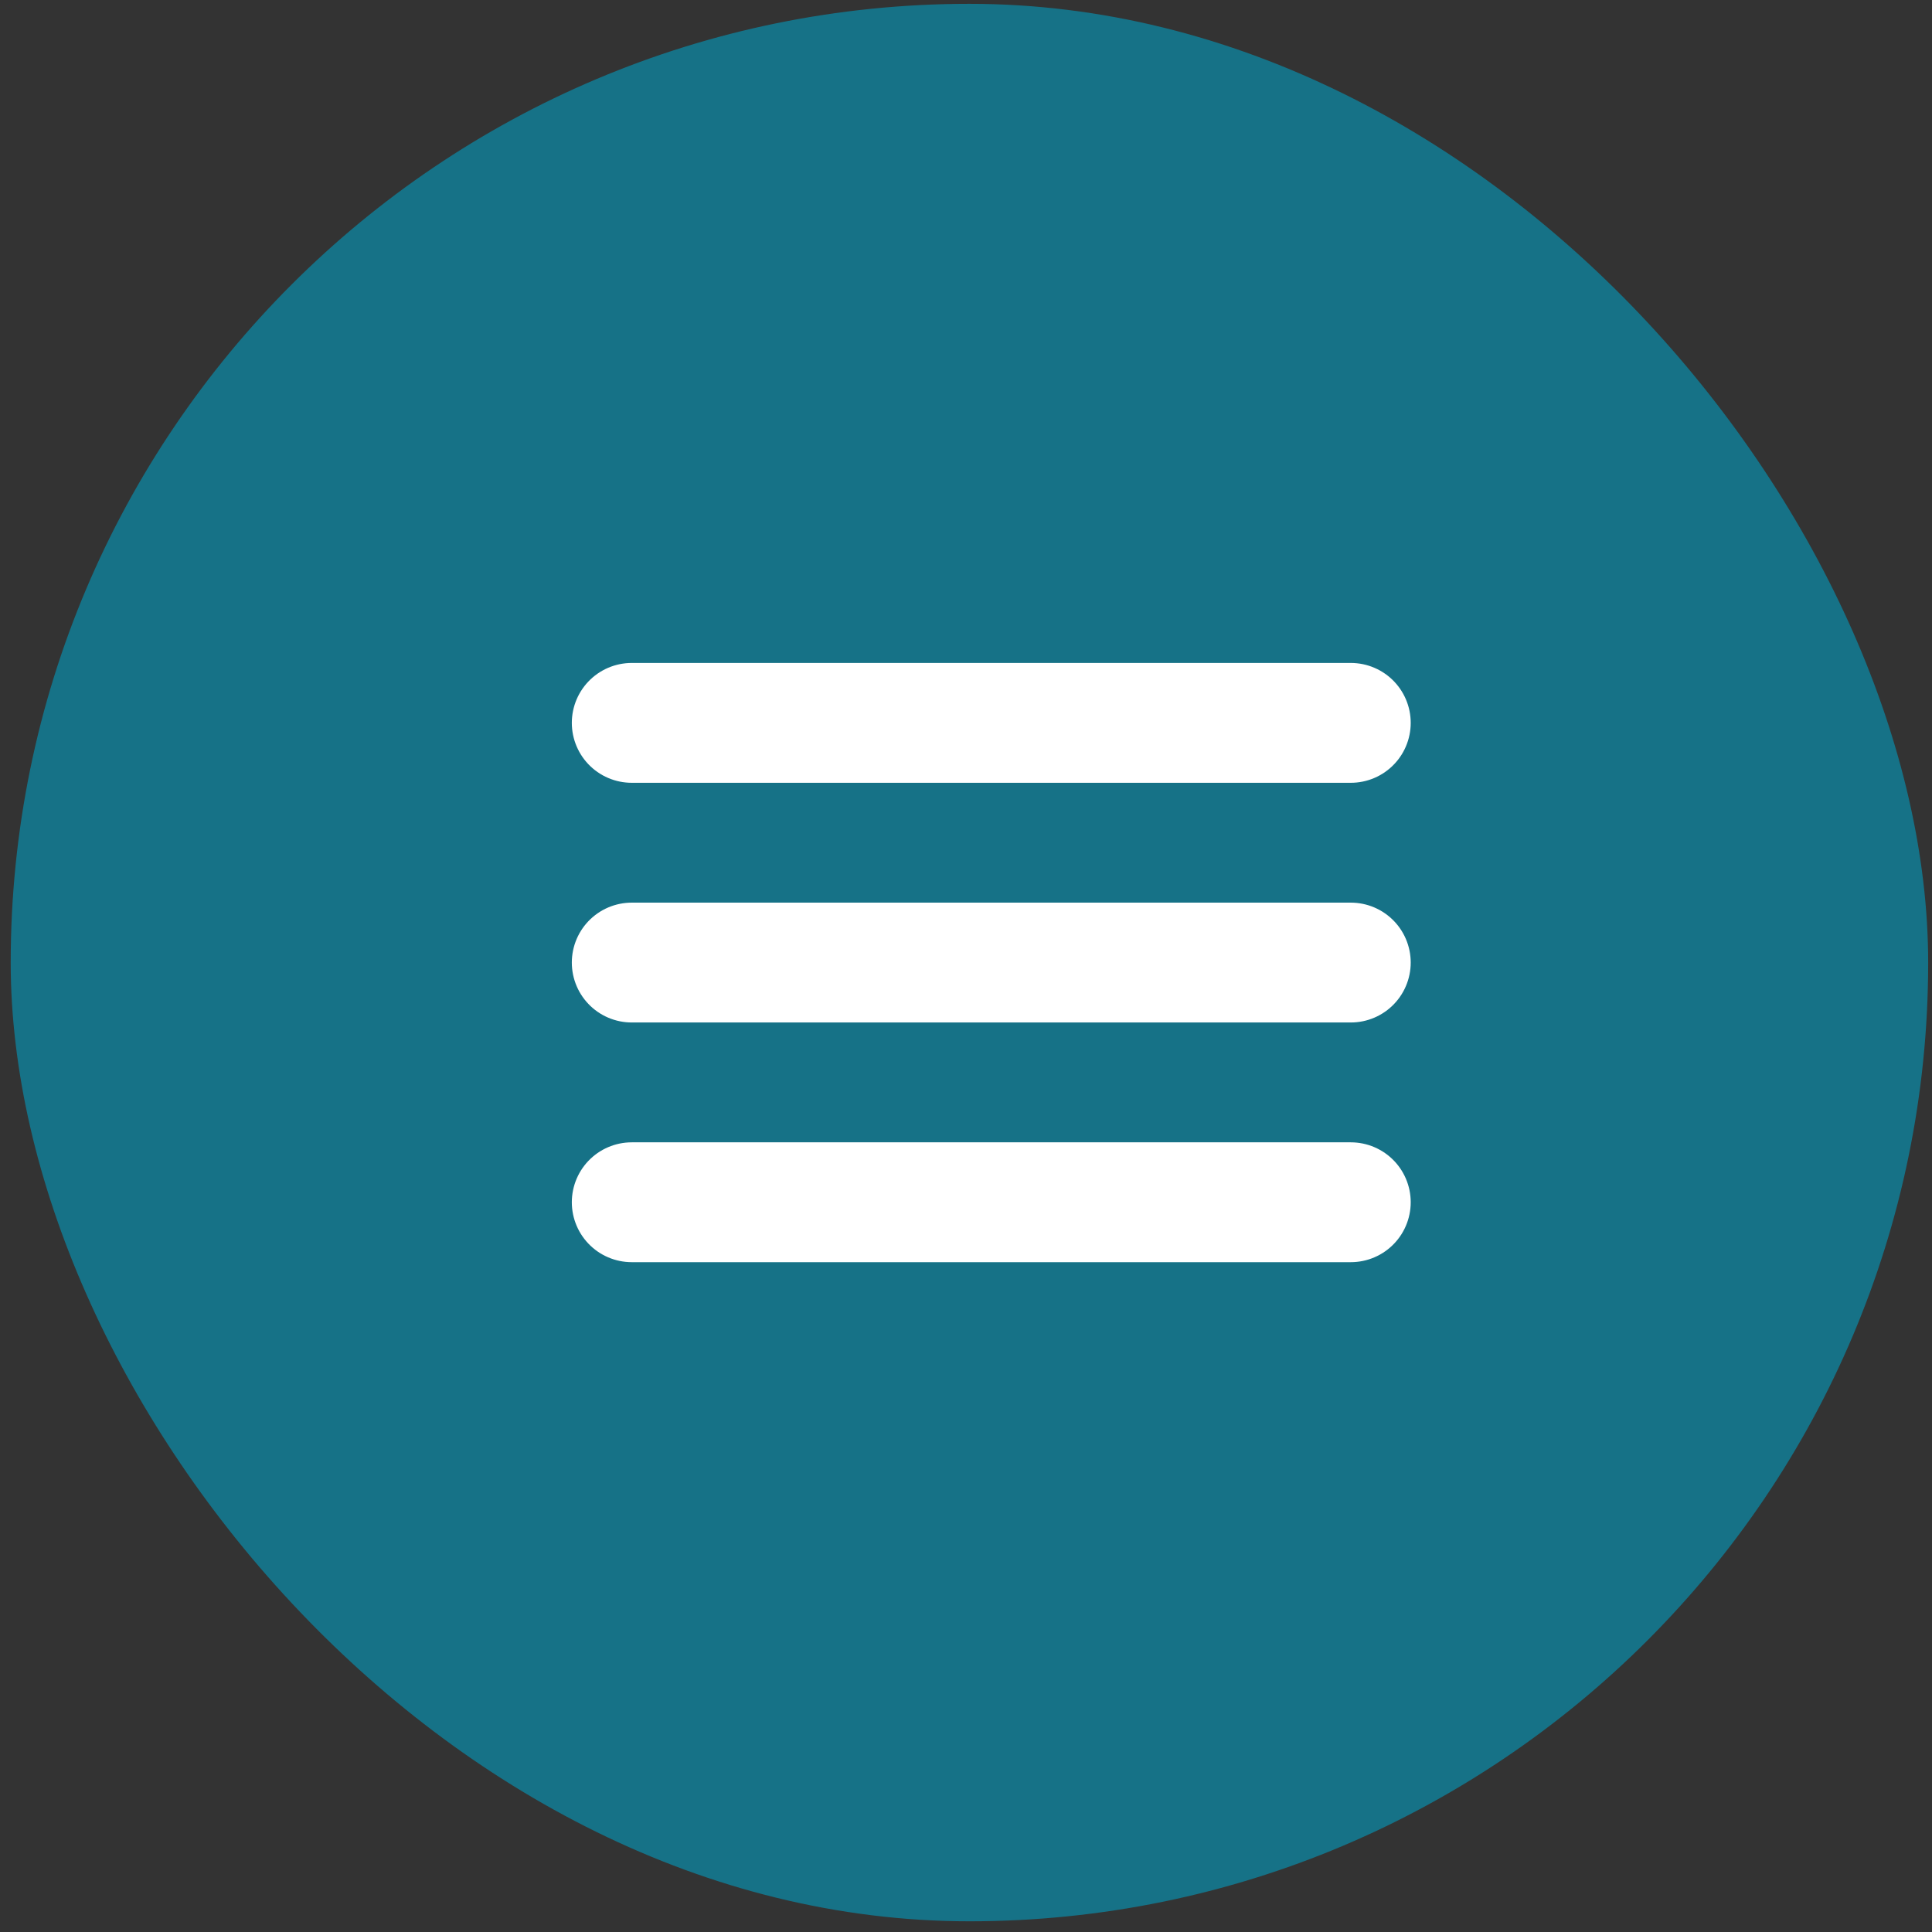<svg width="96" height="96" viewBox="0 0 96 96" fill="none" xmlns="http://www.w3.org/2000/svg">
<rect x="0" y="0" width="96" height="96" fill="#333333" stroke="none"/>
<rect x="0.532" y="0.19" width="95.278" height="95.278" rx="47.639" fill="#167287"/>
<path d="M31.391 35.919H67.12" stroke="white" stroke-width="5.955" stroke-linecap="round" stroke-linejoin="round"/>
<path d="M31.391 47.829H67.12" stroke="white" stroke-width="5.955" stroke-linecap="round" stroke-linejoin="round"/>
<path d="M31.391 59.739H67.12" stroke="white" stroke-width="5.955" stroke-linecap="round" stroke-linejoin="round"/>
</svg>
